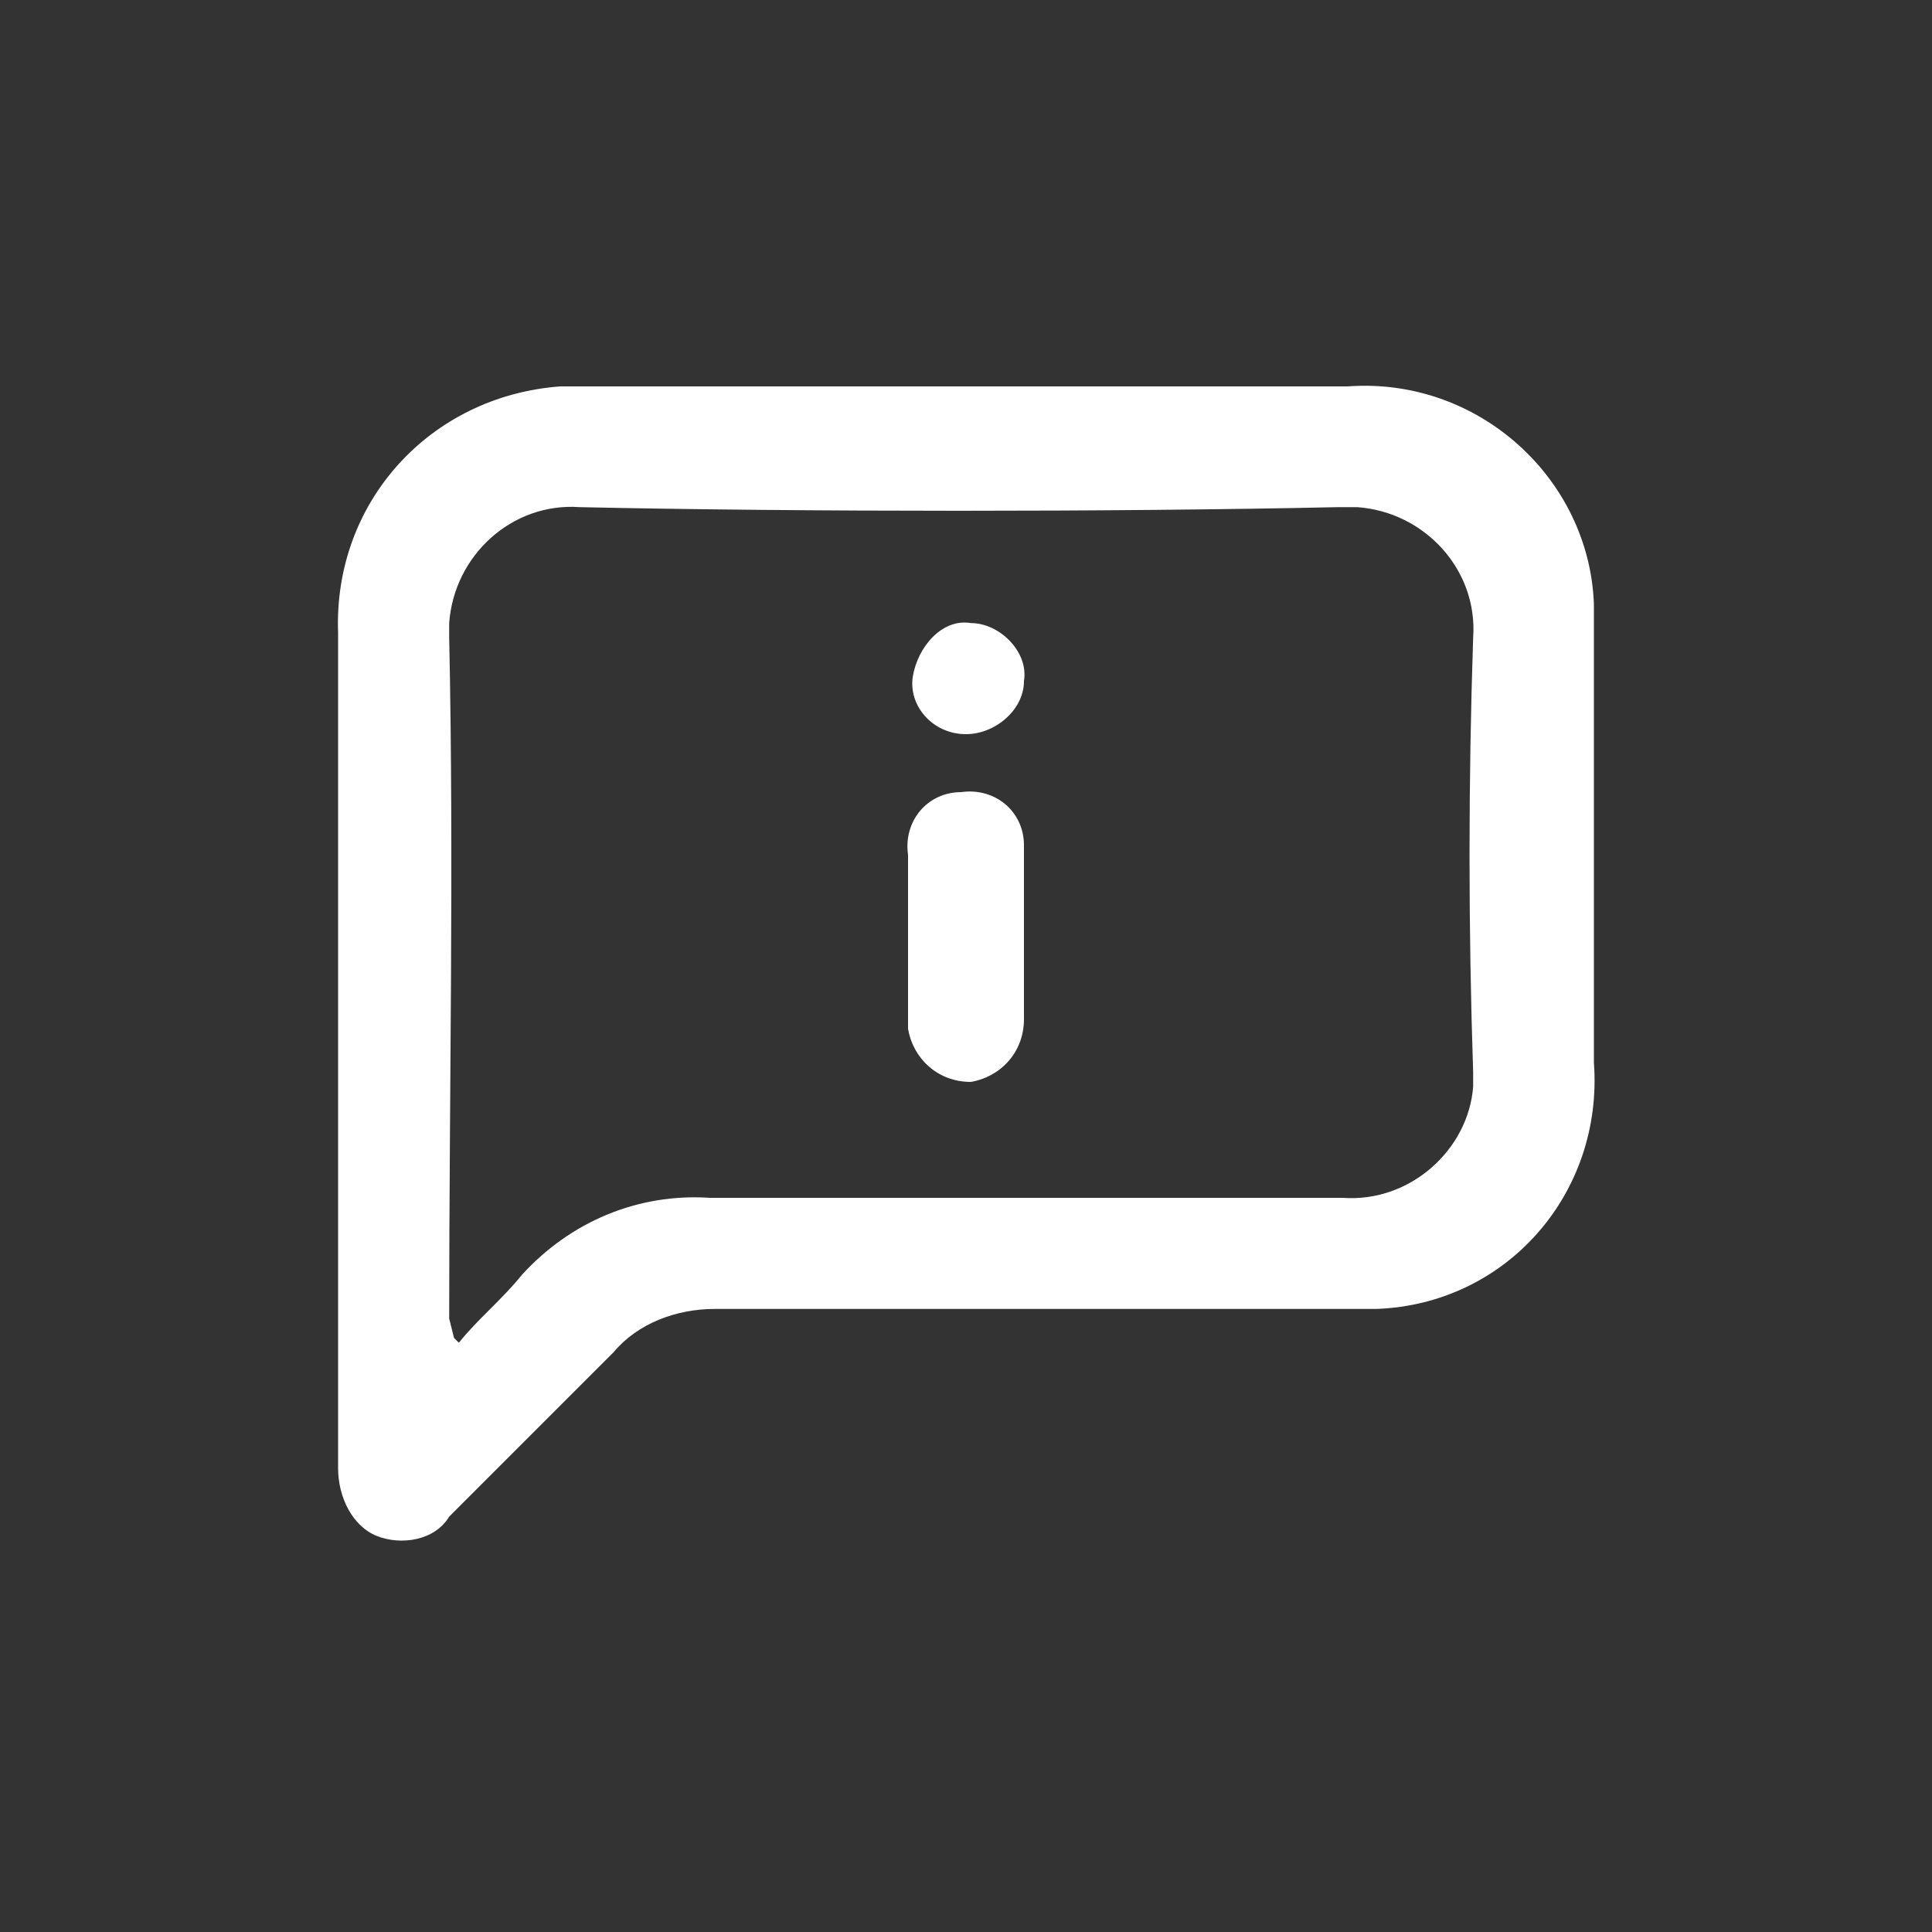 <?xml version="1.0" encoding="utf-8"?>
<!-- Generator: Adobe Illustrator 26.5.0, SVG Export Plug-In . SVG Version: 6.00 Build 0)  -->
<svg version="1.1" id="Calque_1" xmlns="http://www.w3.org/2000/svg" xmlns:xlink="http://www.w3.org/1999/xlink" x="0px" y="0px"
	 viewBox="0 0 40 40" style="enable-background:new 0 0 40 40;" xml:space="preserve">
<rect x="0" y="0" width="40" height="40" fill="#333333" stroke="none"/>
<style type="text/css">
	.st0{fill:#FFFFFF;}
</style>
<g id="Groupe_3541">
	<path id="Tracé_2894" class="st0" d="M7,21.7v-8.6C6.9,10.4,8.9,8.2,11.6,8c0.2,0,0.4,0,0.5,0h15.8c2.7-0.2,5,1.9,5.1,4.5l0,0
		c0,0.2,0,0.4,0,0.6V22c0.2,2.7-1.8,5-4.5,5.1l0,0c-0.2,0-0.4,0-0.6,0c-3.7,0-9.4,0-13.1,0c-0.8,0-1.6,0.3-2.1,0.9
		c-1.1,1.1-2.2,2.2-3.4,3.4c-0.3,0.5-1,0.6-1.5,0.4S7,31,7,30.4C7,27.6,7,24.6,7,21.7 M9.4,27.7l0.1,0.1c0.4-0.5,0.9-0.9,1.3-1.4
		c1-1.1,2.4-1.7,3.9-1.6c3.7,0,9.4,0,13.1,0c1.4,0.1,2.6-1,2.7-2.3l0,0c0-0.1,0-0.2,0-0.3c-0.1-3-0.1-6,0-9c0.1-1.4-1-2.6-2.4-2.7
		c-0.1,0-0.2,0-0.4,0c-4.6,0.1-11.1,0.1-15.7,0c-1.4-0.1-2.6,1-2.7,2.4l0,0c0,0.1,0,0.2,0,0.3c0.1,4.7,0,9.4,0,14.1L9.4,27.7z"/>
	<path id="Tracé_2895" class="st0" d="M21.2,19.4c0,0.6,0,1.1,0,1.7c0,0.7-0.5,1.2-1.1,1.3c-0.7,0-1.2-0.5-1.3-1.1
		c0-0.1,0-0.1,0-0.2c0-1.1,0-2.2,0-3.4c-0.1-0.7,0.4-1.3,1.1-1.3c0.7-0.1,1.3,0.4,1.3,1.1c0,0.1,0,0.1,0,0.2
		C21.2,18.3,21.2,18.9,21.2,19.4"/>
	<path id="Tracé_2896" class="st0" d="M20,15.2c-0.7,0-1.2-0.6-1.1-1.2s0.6-1.2,1.2-1.1c0.6,0,1.2,0.6,1.1,1.2
		C21.2,14.7,20.6,15.2,20,15.2"/>
</g>
</svg>
